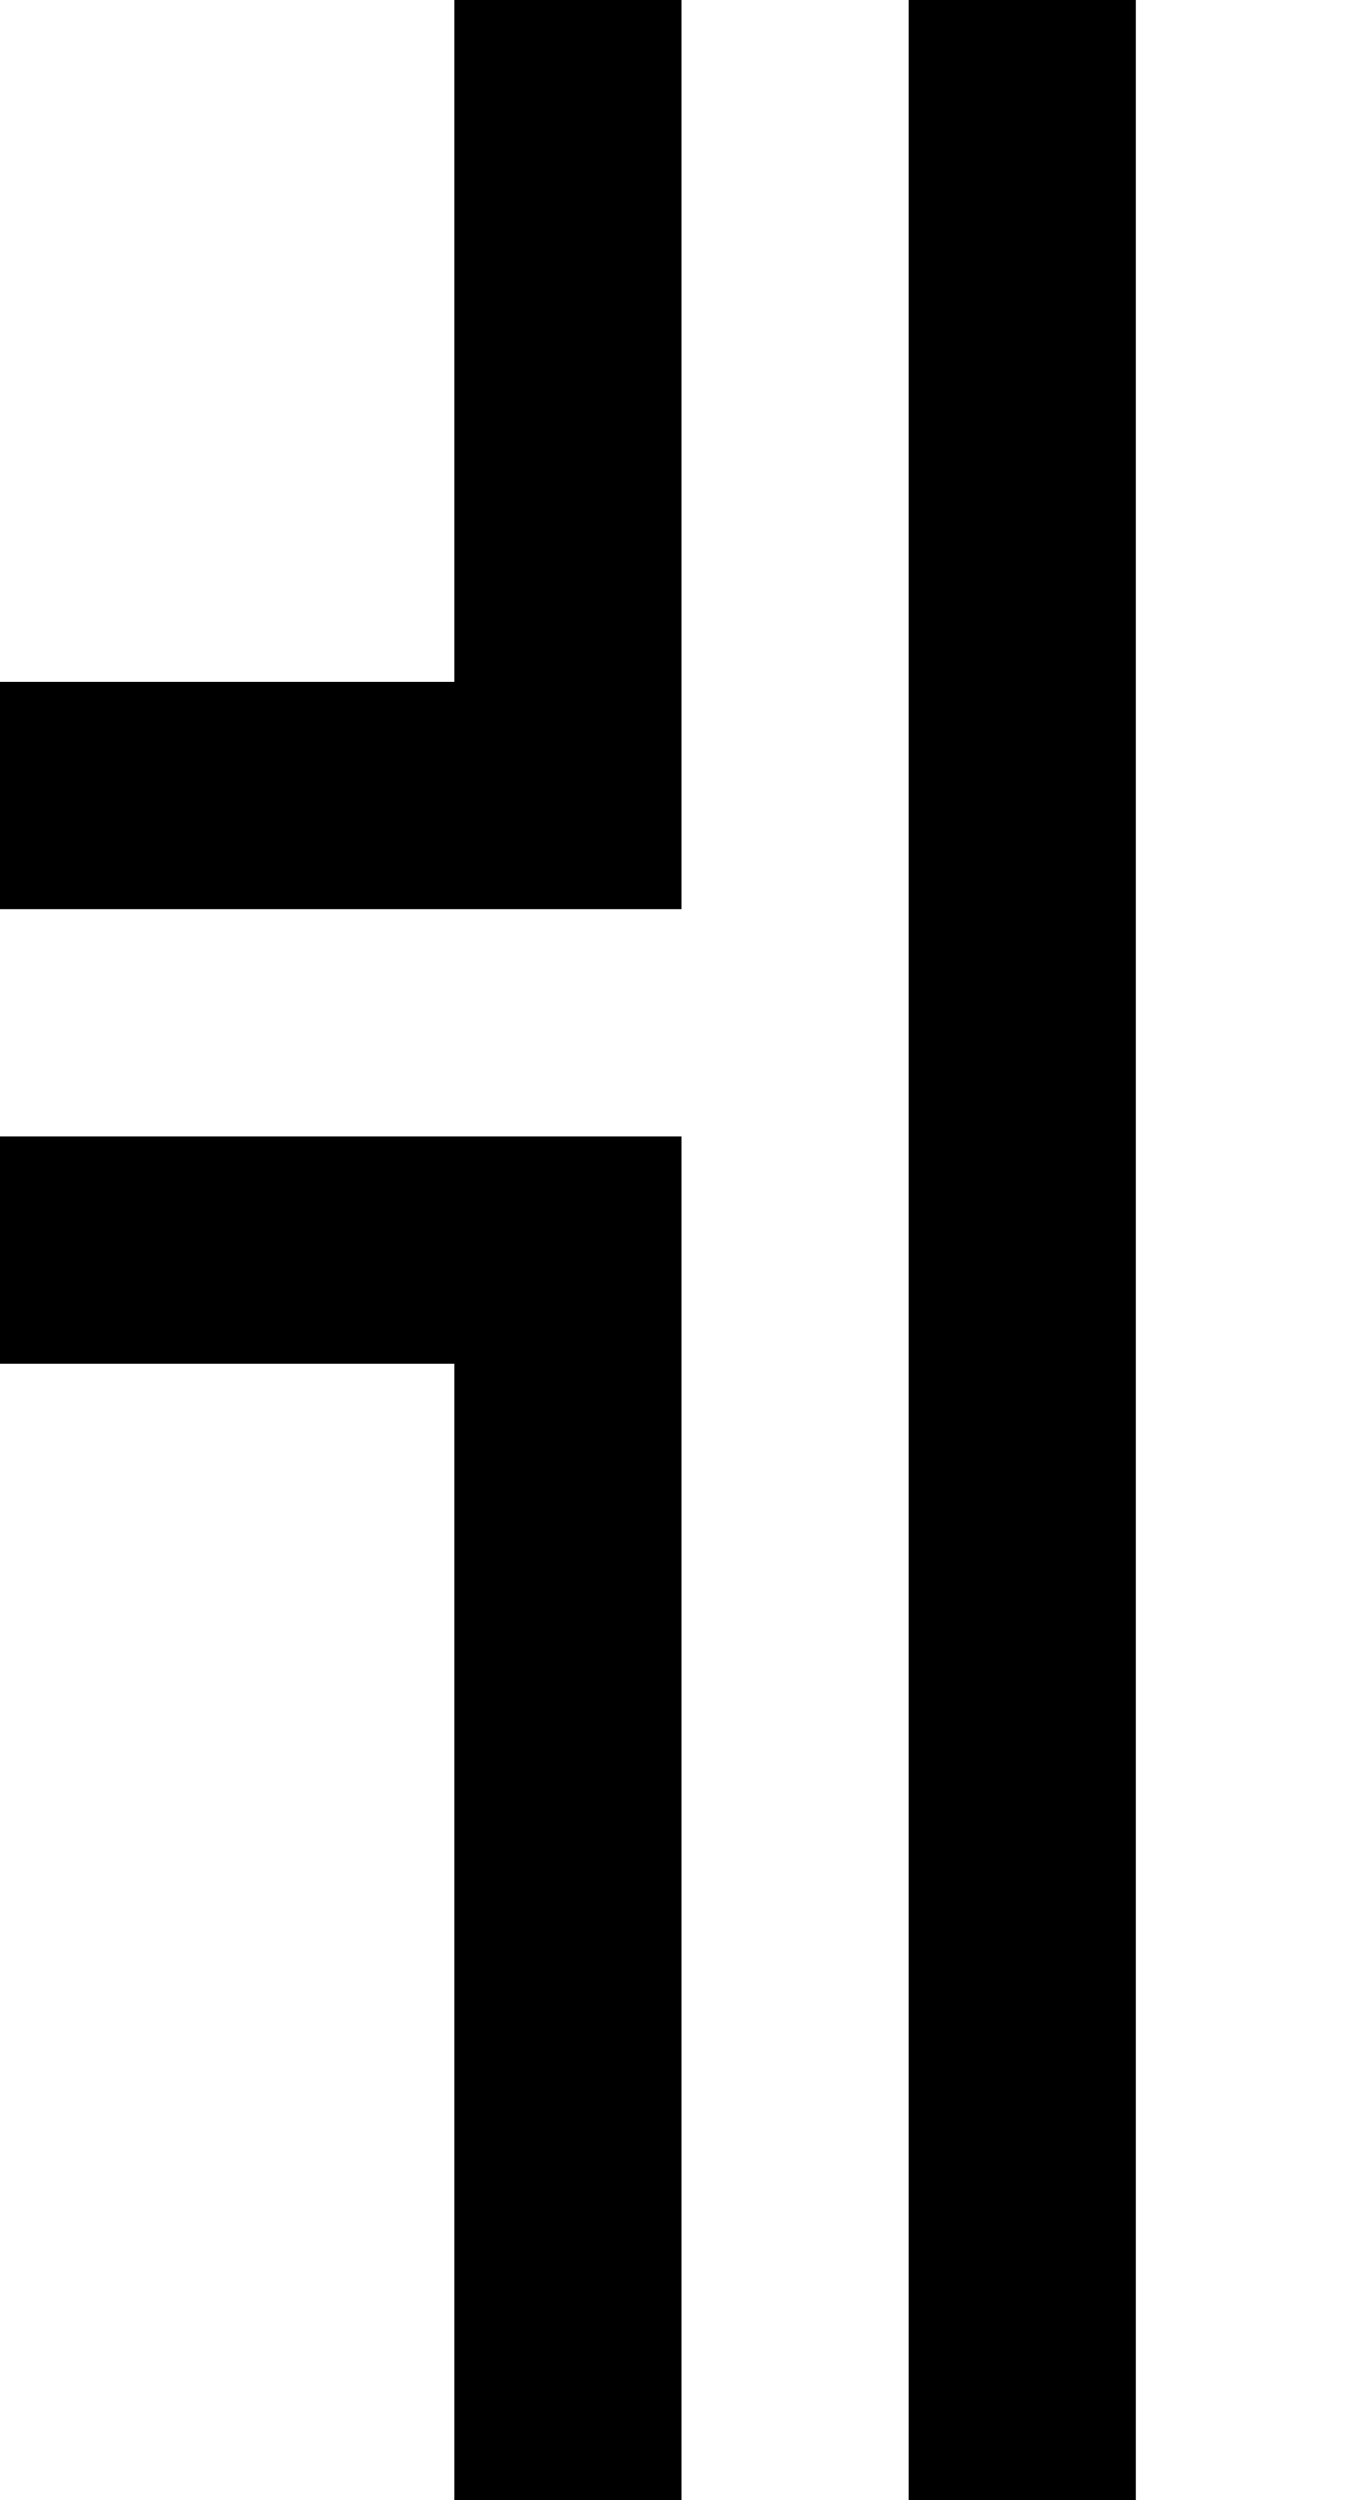 <?xml version="1.0" standalone="no"?>
<!DOCTYPE svg PUBLIC "-//W3C//DTD SVG 20010904//EN"
 "http://www.w3.org/TR/2001/REC-SVG-20010904/DTD/svg10.dtd">
<svg version="1.0" xmlns="http://www.w3.org/2000/svg"
 width="24pt" height="44pt" viewBox="0 0 24 44"
 preserveAspectRatio="xMidYMid meet">
<g transform="translate(0,44) scale(1,-1)"
fill="#000000" stroke="none">
<path d="M8 38 l0 -6 -4 0 -4 0 0 -2 0 -2 6 0 6 0 0 8 0 8 -2 0 -2 0 0 -6z"/>
<path d="M16 22 l0 -22 2 0 2 0 0 22 0 22 -2 0 -2 0 0 -22z"/>
<path d="M0 22 l0 -2 4 0 4 0 0 -10 0 -10 2 0 2 0 0 12 0 12 -6 0 -6 0 0 -2z"/>
</g>
</svg>
